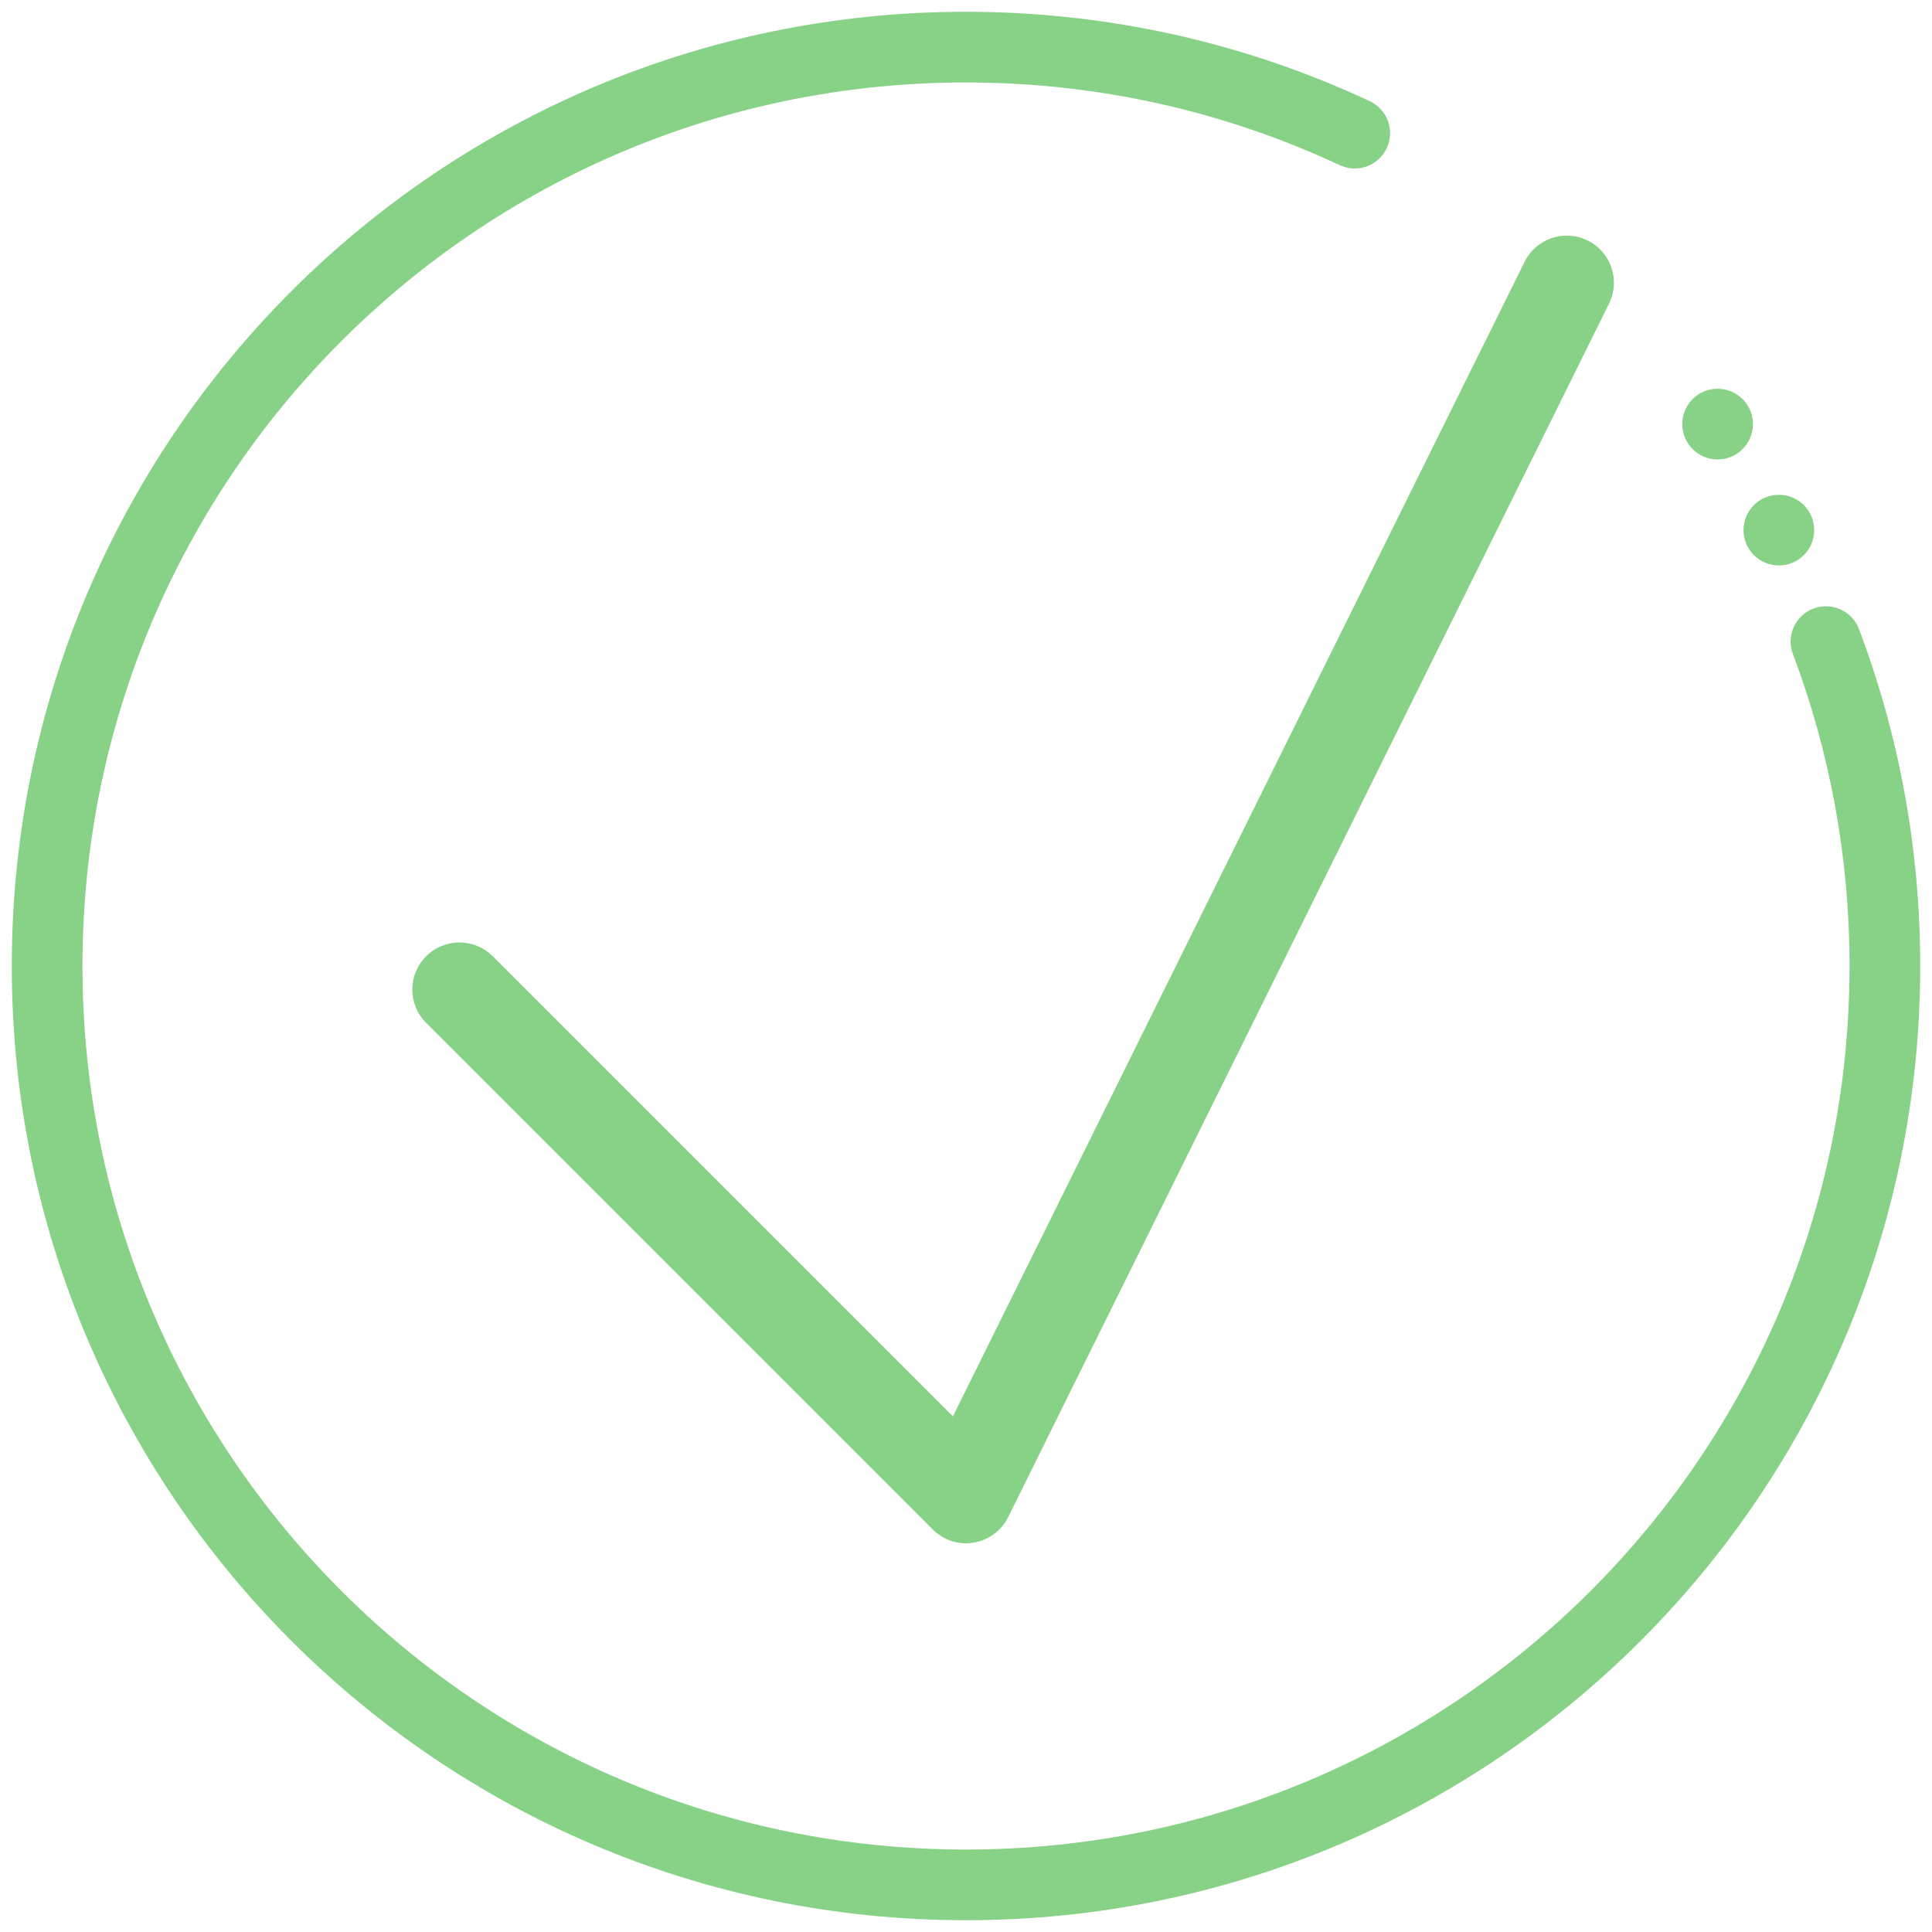 <svg width="82" height="82" viewBox="0 0 82 82" fill="none" xmlns="http://www.w3.org/2000/svg">
<path fill-rule="evenodd" clip-rule="evenodd" d="M41 3.5C20.289 3.5 3.5 20.289 3.5 41C3.5 61.711 20.289 78.5 41 78.5C61.711 78.5 78.5 61.711 78.5 41C78.5 36.337 77.65 31.876 76.097 27.761C75.804 26.986 76.195 26.121 76.97 25.828C77.745 25.535 78.611 25.927 78.903 26.702C80.582 31.15 81.5 35.969 81.5 41C81.5 63.367 63.367 81.5 41 81.5C18.633 81.5 0.5 63.367 0.5 41C0.5 18.633 18.633 0.5 41 0.5C47.121 0.5 52.929 1.859 58.135 4.293C58.886 4.644 59.21 5.537 58.859 6.287C58.508 7.038 57.615 7.362 56.865 7.011C52.048 4.759 46.673 3.5 41 3.5Z" fill="#87D287"/>
<path fill-rule="evenodd" clip-rule="evenodd" d="M67.388 10.208C68.377 10.698 68.782 11.898 68.292 12.887L42.792 64.387C42.506 64.965 41.96 65.369 41.324 65.474C40.688 65.578 40.041 65.37 39.586 64.914L18.086 43.414C17.305 42.633 17.305 41.367 18.086 40.586C18.867 39.805 20.133 39.805 20.914 40.586L40.444 60.116L64.708 11.113C65.198 10.123 66.398 9.717 67.388 10.208Z" fill="#87D287"/>
<circle cx="75.5" cy="22.5" r="1.5" fill="#87D287"/>
<circle cx="72.9" cy="18" r="1.5" fill="#87D287"/>
</svg>
